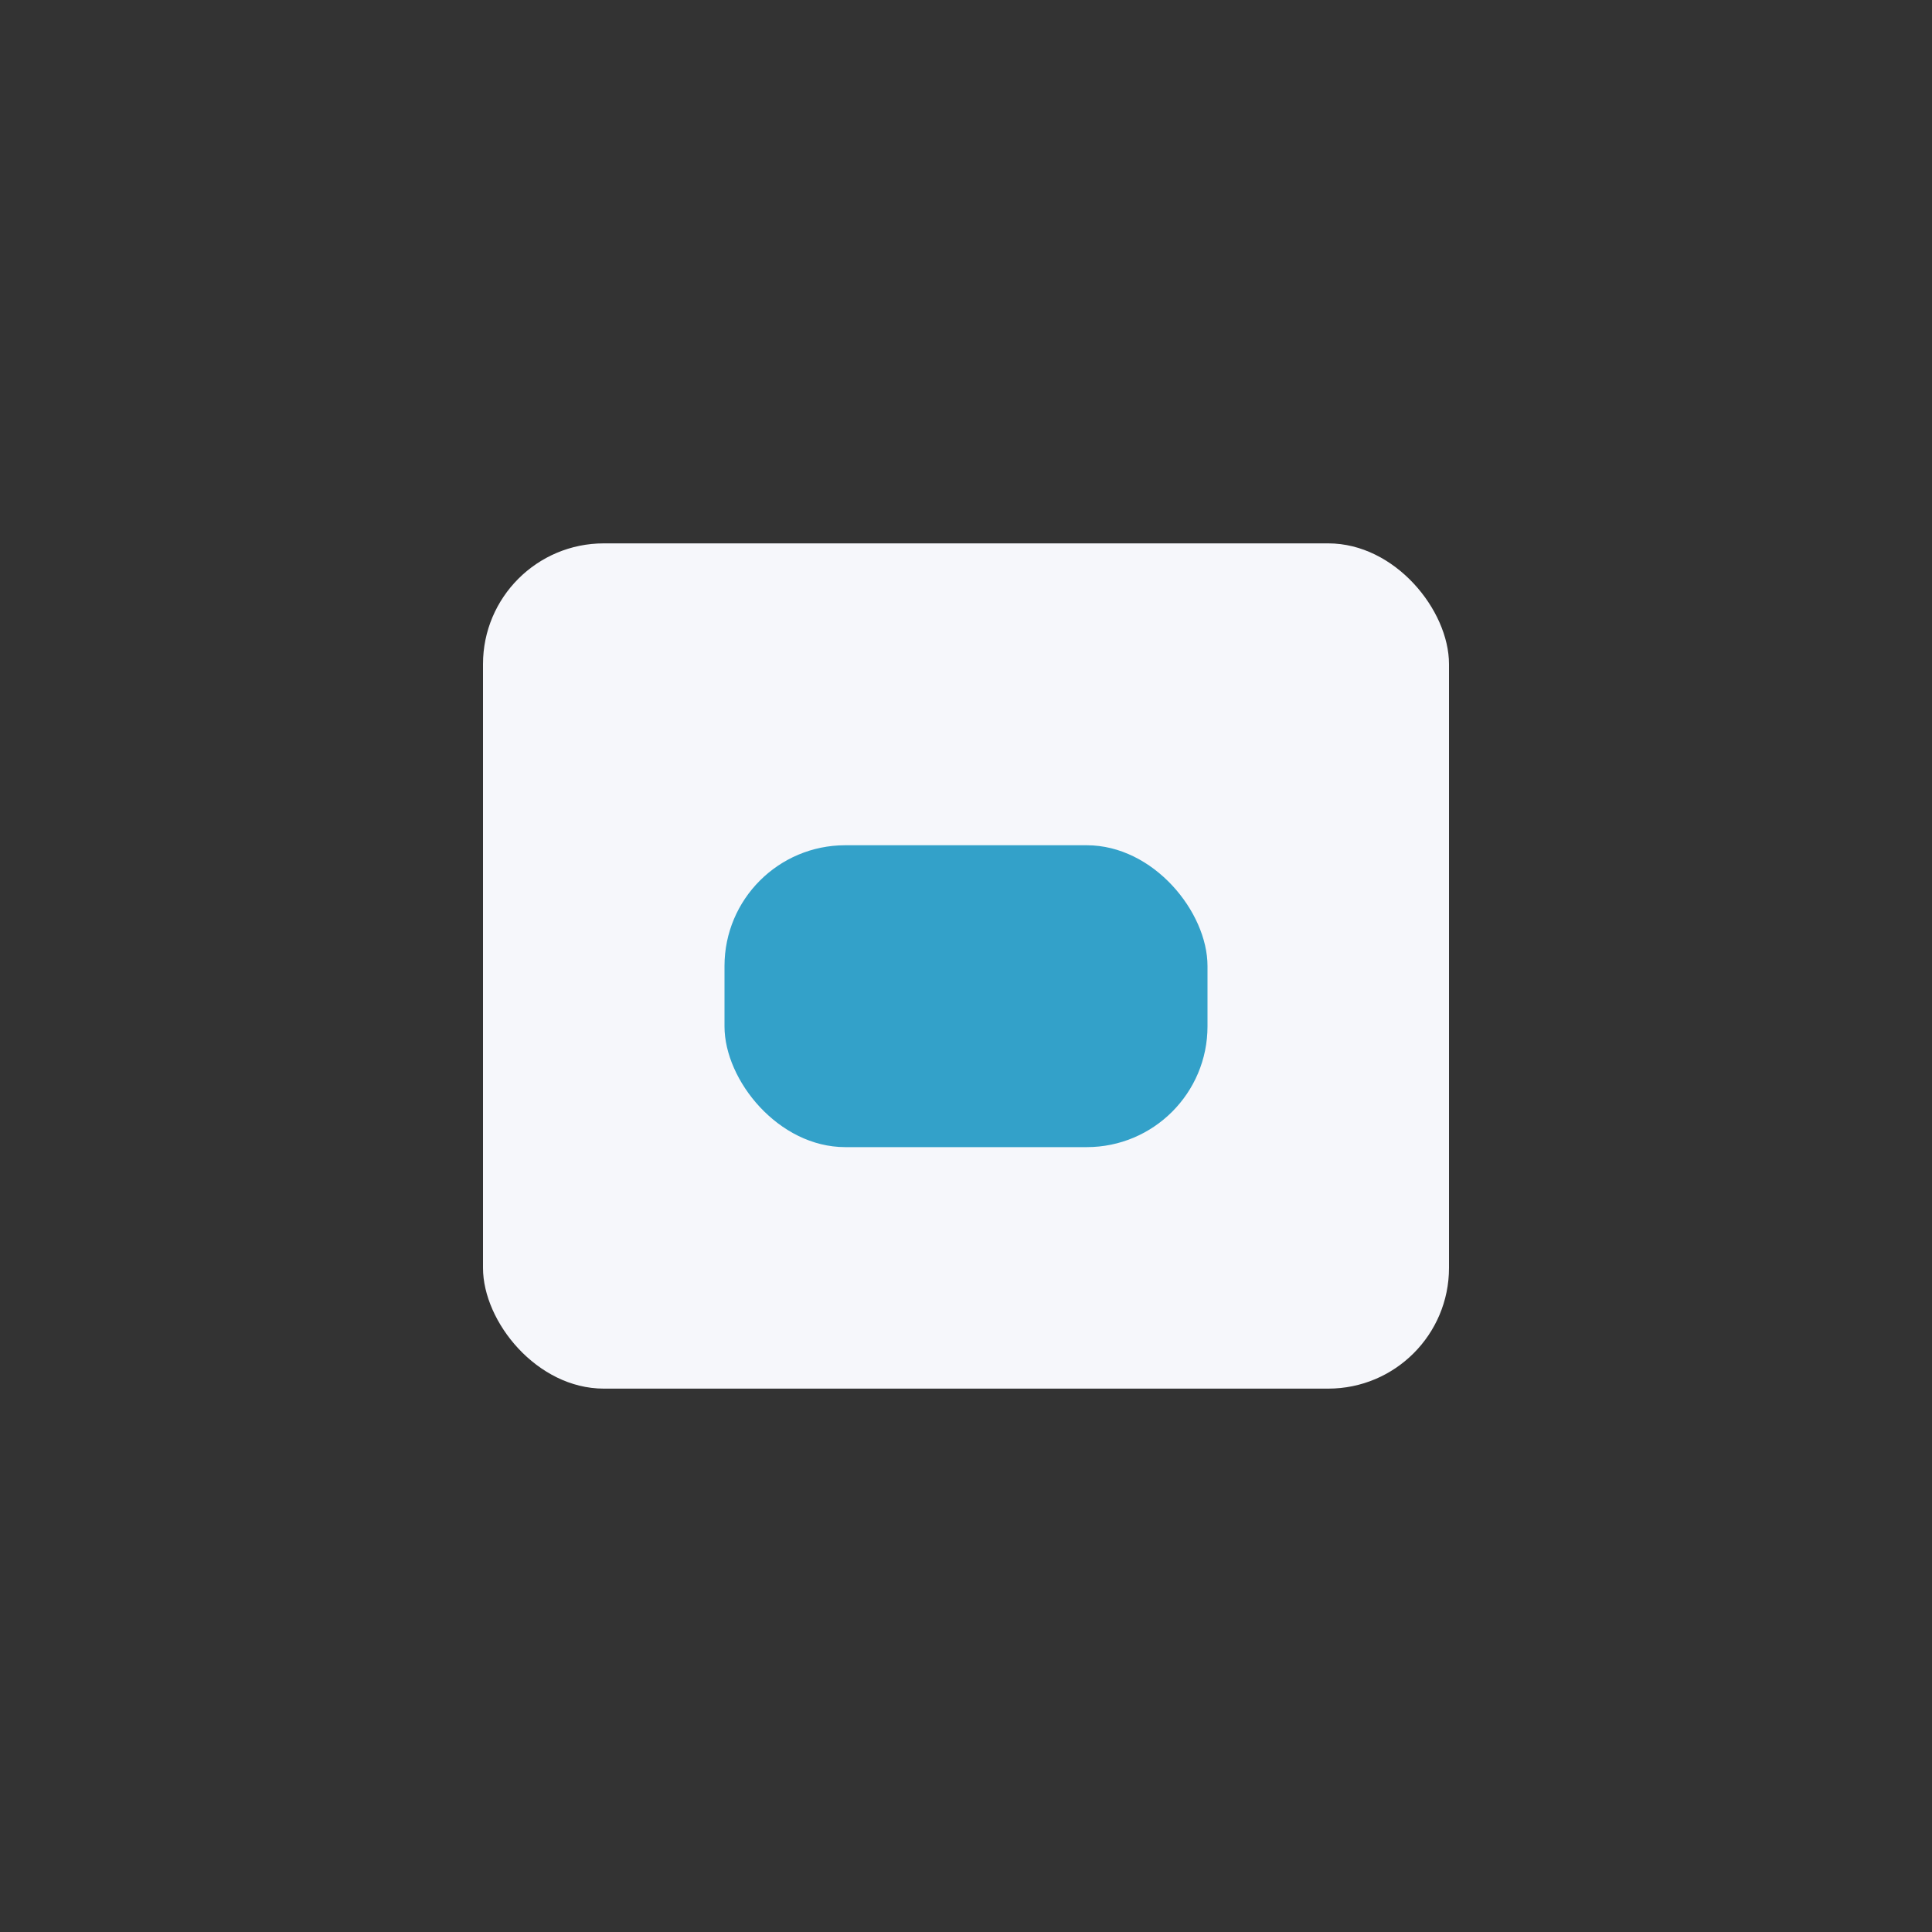 <?xml version="1.0" encoding="UTF-8"?>
<svg xmlns="http://www.w3.org/2000/svg" width="32" height="32" viewBox="0 0 32 32"><rect x="0" y="0" width="32" height="32" fill="#333333" stroke="none"/><rect x="8" y="9" width="16" height="14" rx="2" fill="#F6F7FB"/><rect x="12" y="14" width="8" height="5" rx="2" fill="#33A1C9"/></svg>